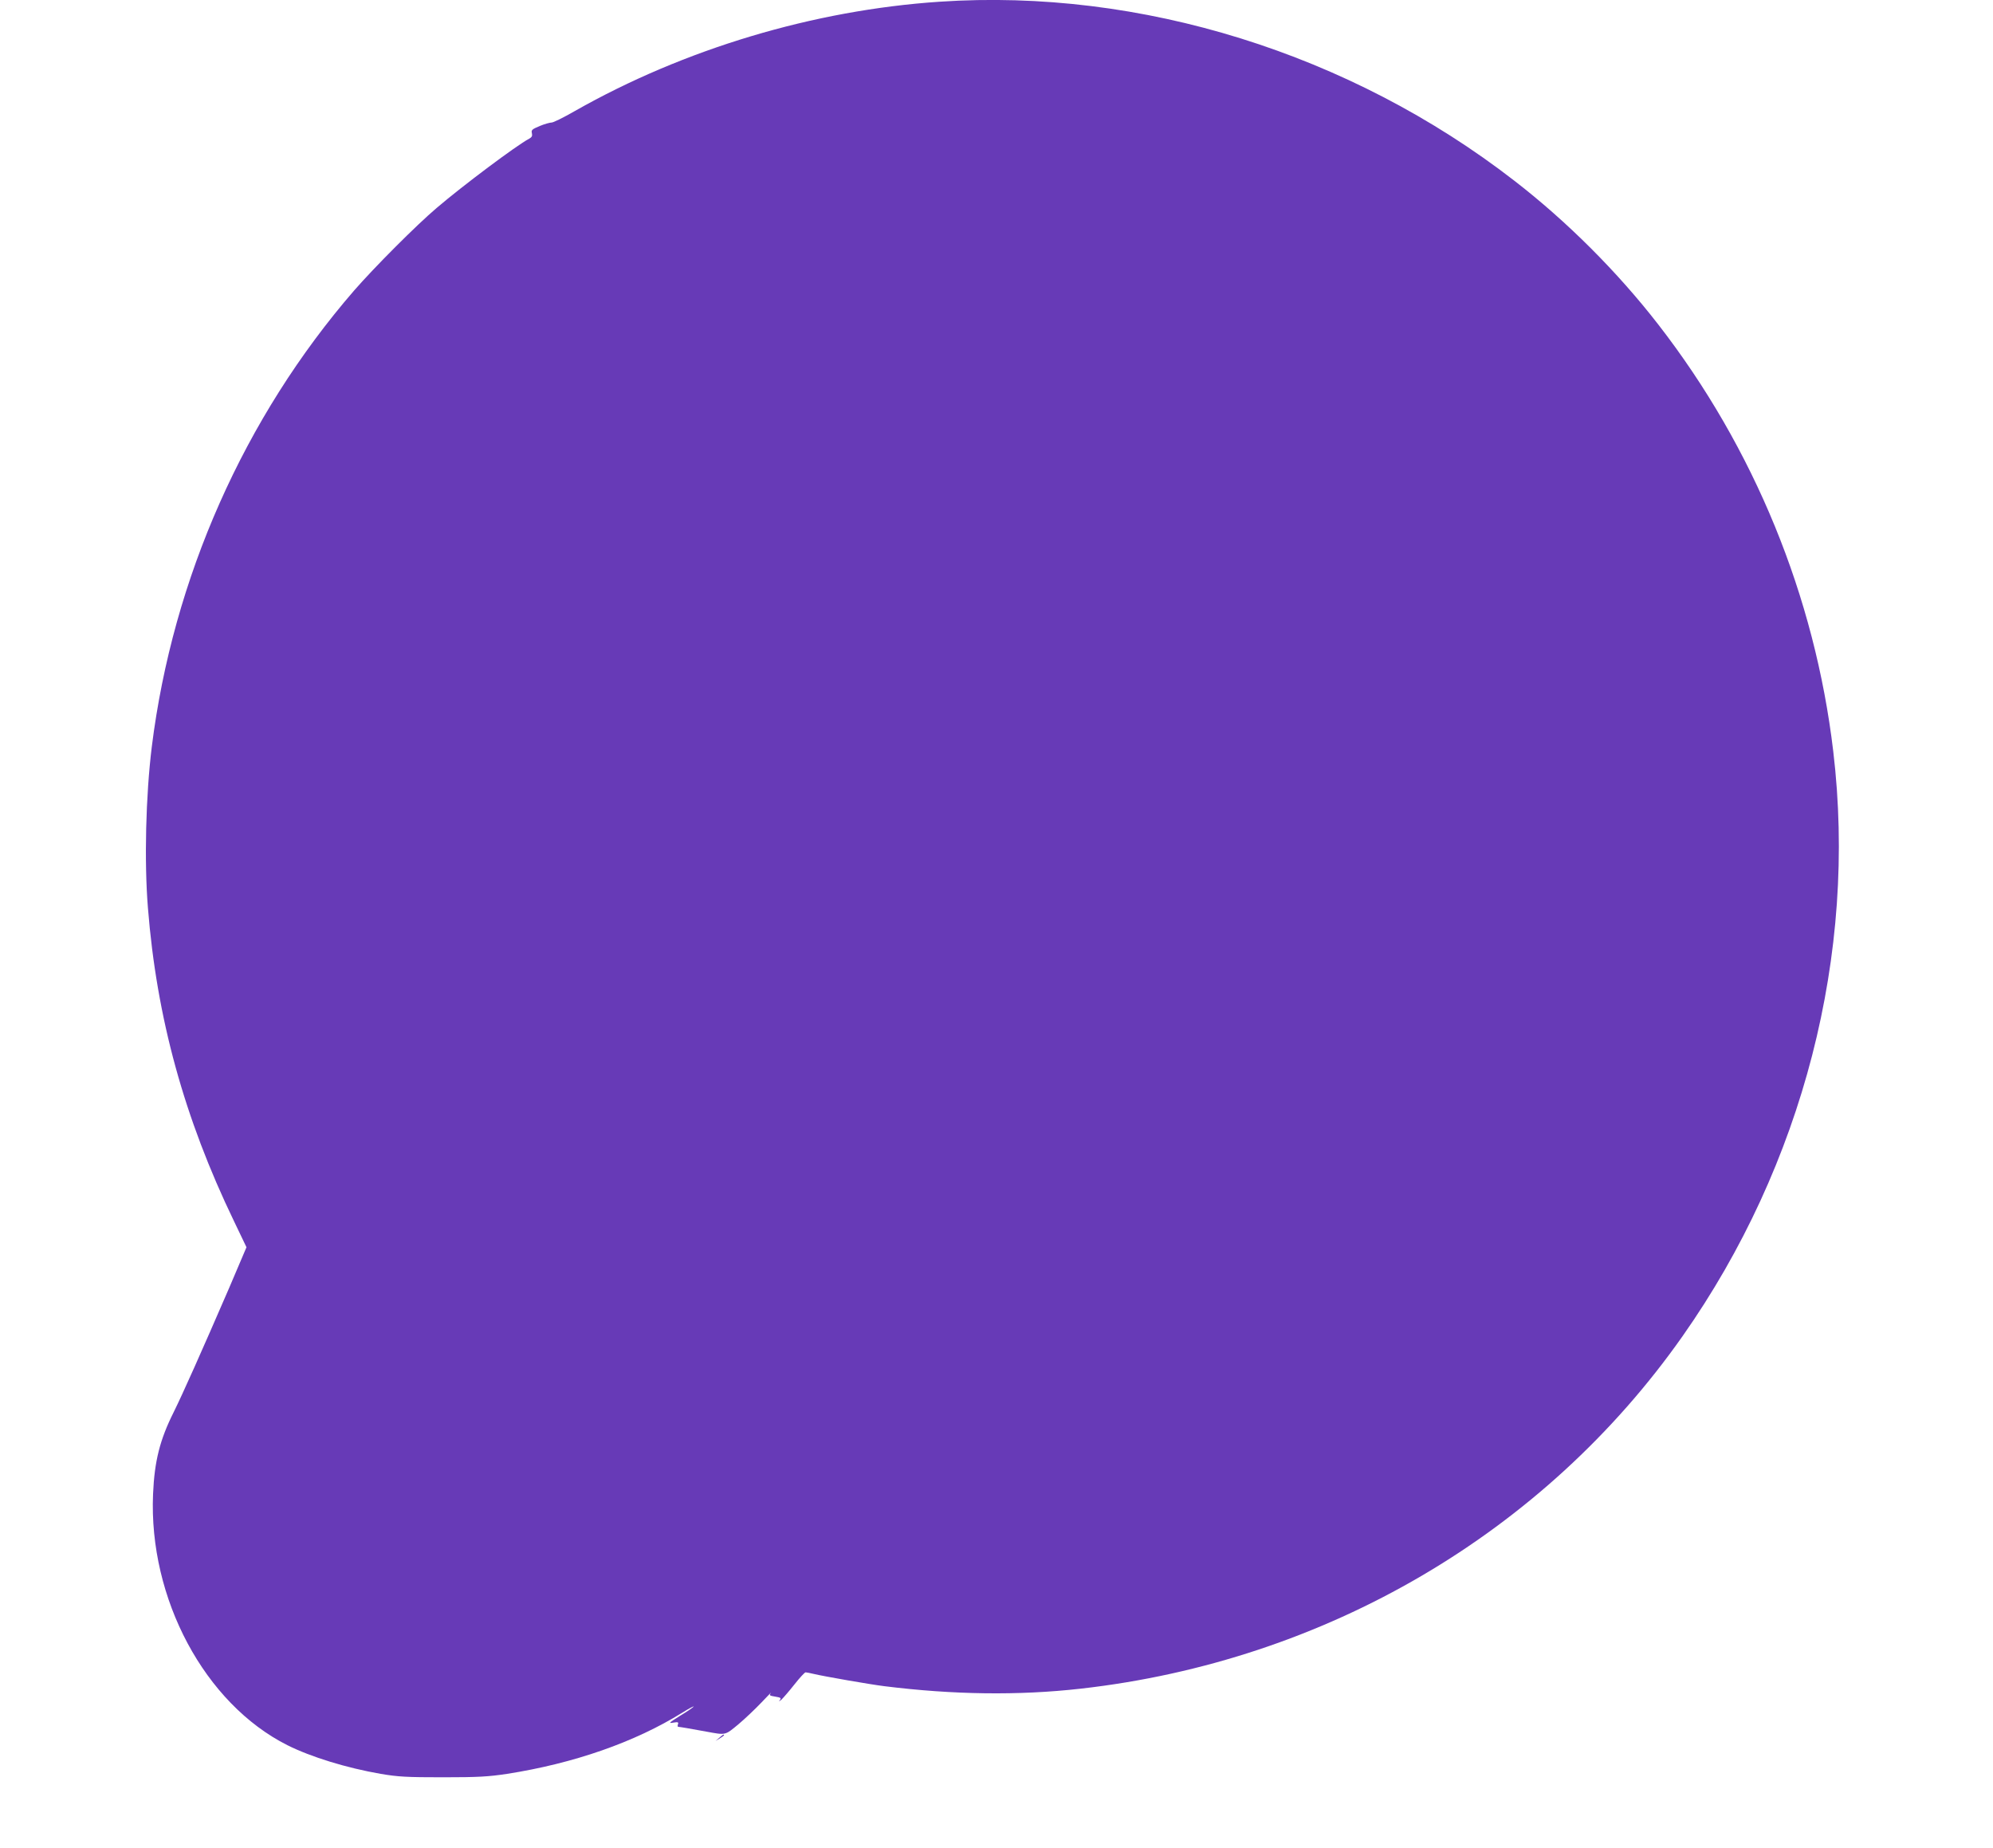 <?xml version="1.0" standalone="no"?>
<!DOCTYPE svg PUBLIC "-//W3C//DTD SVG 20010904//EN"
 "http://www.w3.org/TR/2001/REC-SVG-20010904/DTD/svg10.dtd">
<svg version="1.0" xmlns="http://www.w3.org/2000/svg"
 width="1280pt" height="1187pt" viewBox="0 0 1280 1187"
 preserveAspectRatio="xMidYMid meet">
<g transform="translate(0,1187) scale(0.1,-0.1)"
fill="#673ab7" stroke="none">
<path d="M6035 11859 c-810 -54 -1642 -304 -2343 -702 -73 -42 -140 -75 -150
-74 -10 0 -44 -9 -75 -22 -50 -21 -56 -26 -51 -46 4 -18 0 -26 -18 -36 -81
-43 -423 -299 -593 -444 -131 -111 -399 -380 -530 -530 -706 -815 -1165 -1849
-1300 -2930 -39 -316 -49 -738 -25 -1035 56 -706 233 -1350 553 -2013 l80
-167 -112 -263 c-177 -409 -299 -682 -356 -797 -88 -176 -123 -313 -132 -525
-29 -671 332 -1346 863 -1613 152 -76 380 -146 599 -184 112 -19 167 -22 400
-22 228 0 292 4 412 22 428 67 819 203 1125 393 43 27 76 44 73 39 -3 -5 -42
-32 -87 -59 -72 -45 -77 -50 -44 -44 31 5 35 3 30 -11 -3 -9 -2 -16 2 -16 9 0
85 -13 182 -31 125 -23 118 -24 204 47 43 36 110 100 150 142 40 42 66 69 59
60 -12 -16 -9 -18 28 -24 36 -6 40 -9 29 -23 -8 -10 -5 -9 10 3 12 11 50 55
84 98 34 43 66 78 72 78 6 0 29 -5 51 -10 67 -16 365 -68 455 -79 442 -55 860
-61 1260 -16 1573 177 2979 1001 3867 2265 773 1100 1122 2455 967 3755 -118
995 -508 1947 -1123 2740 -262 338 -587 663 -926 925 -1055 817 -2400 1236
-3690 1149z"/>
<path d="M4619 709 l-24 -20 28 17 c15 9 27 18 27 20 0 8 -8 4 -31 -17z"/>
</g>
</svg>
